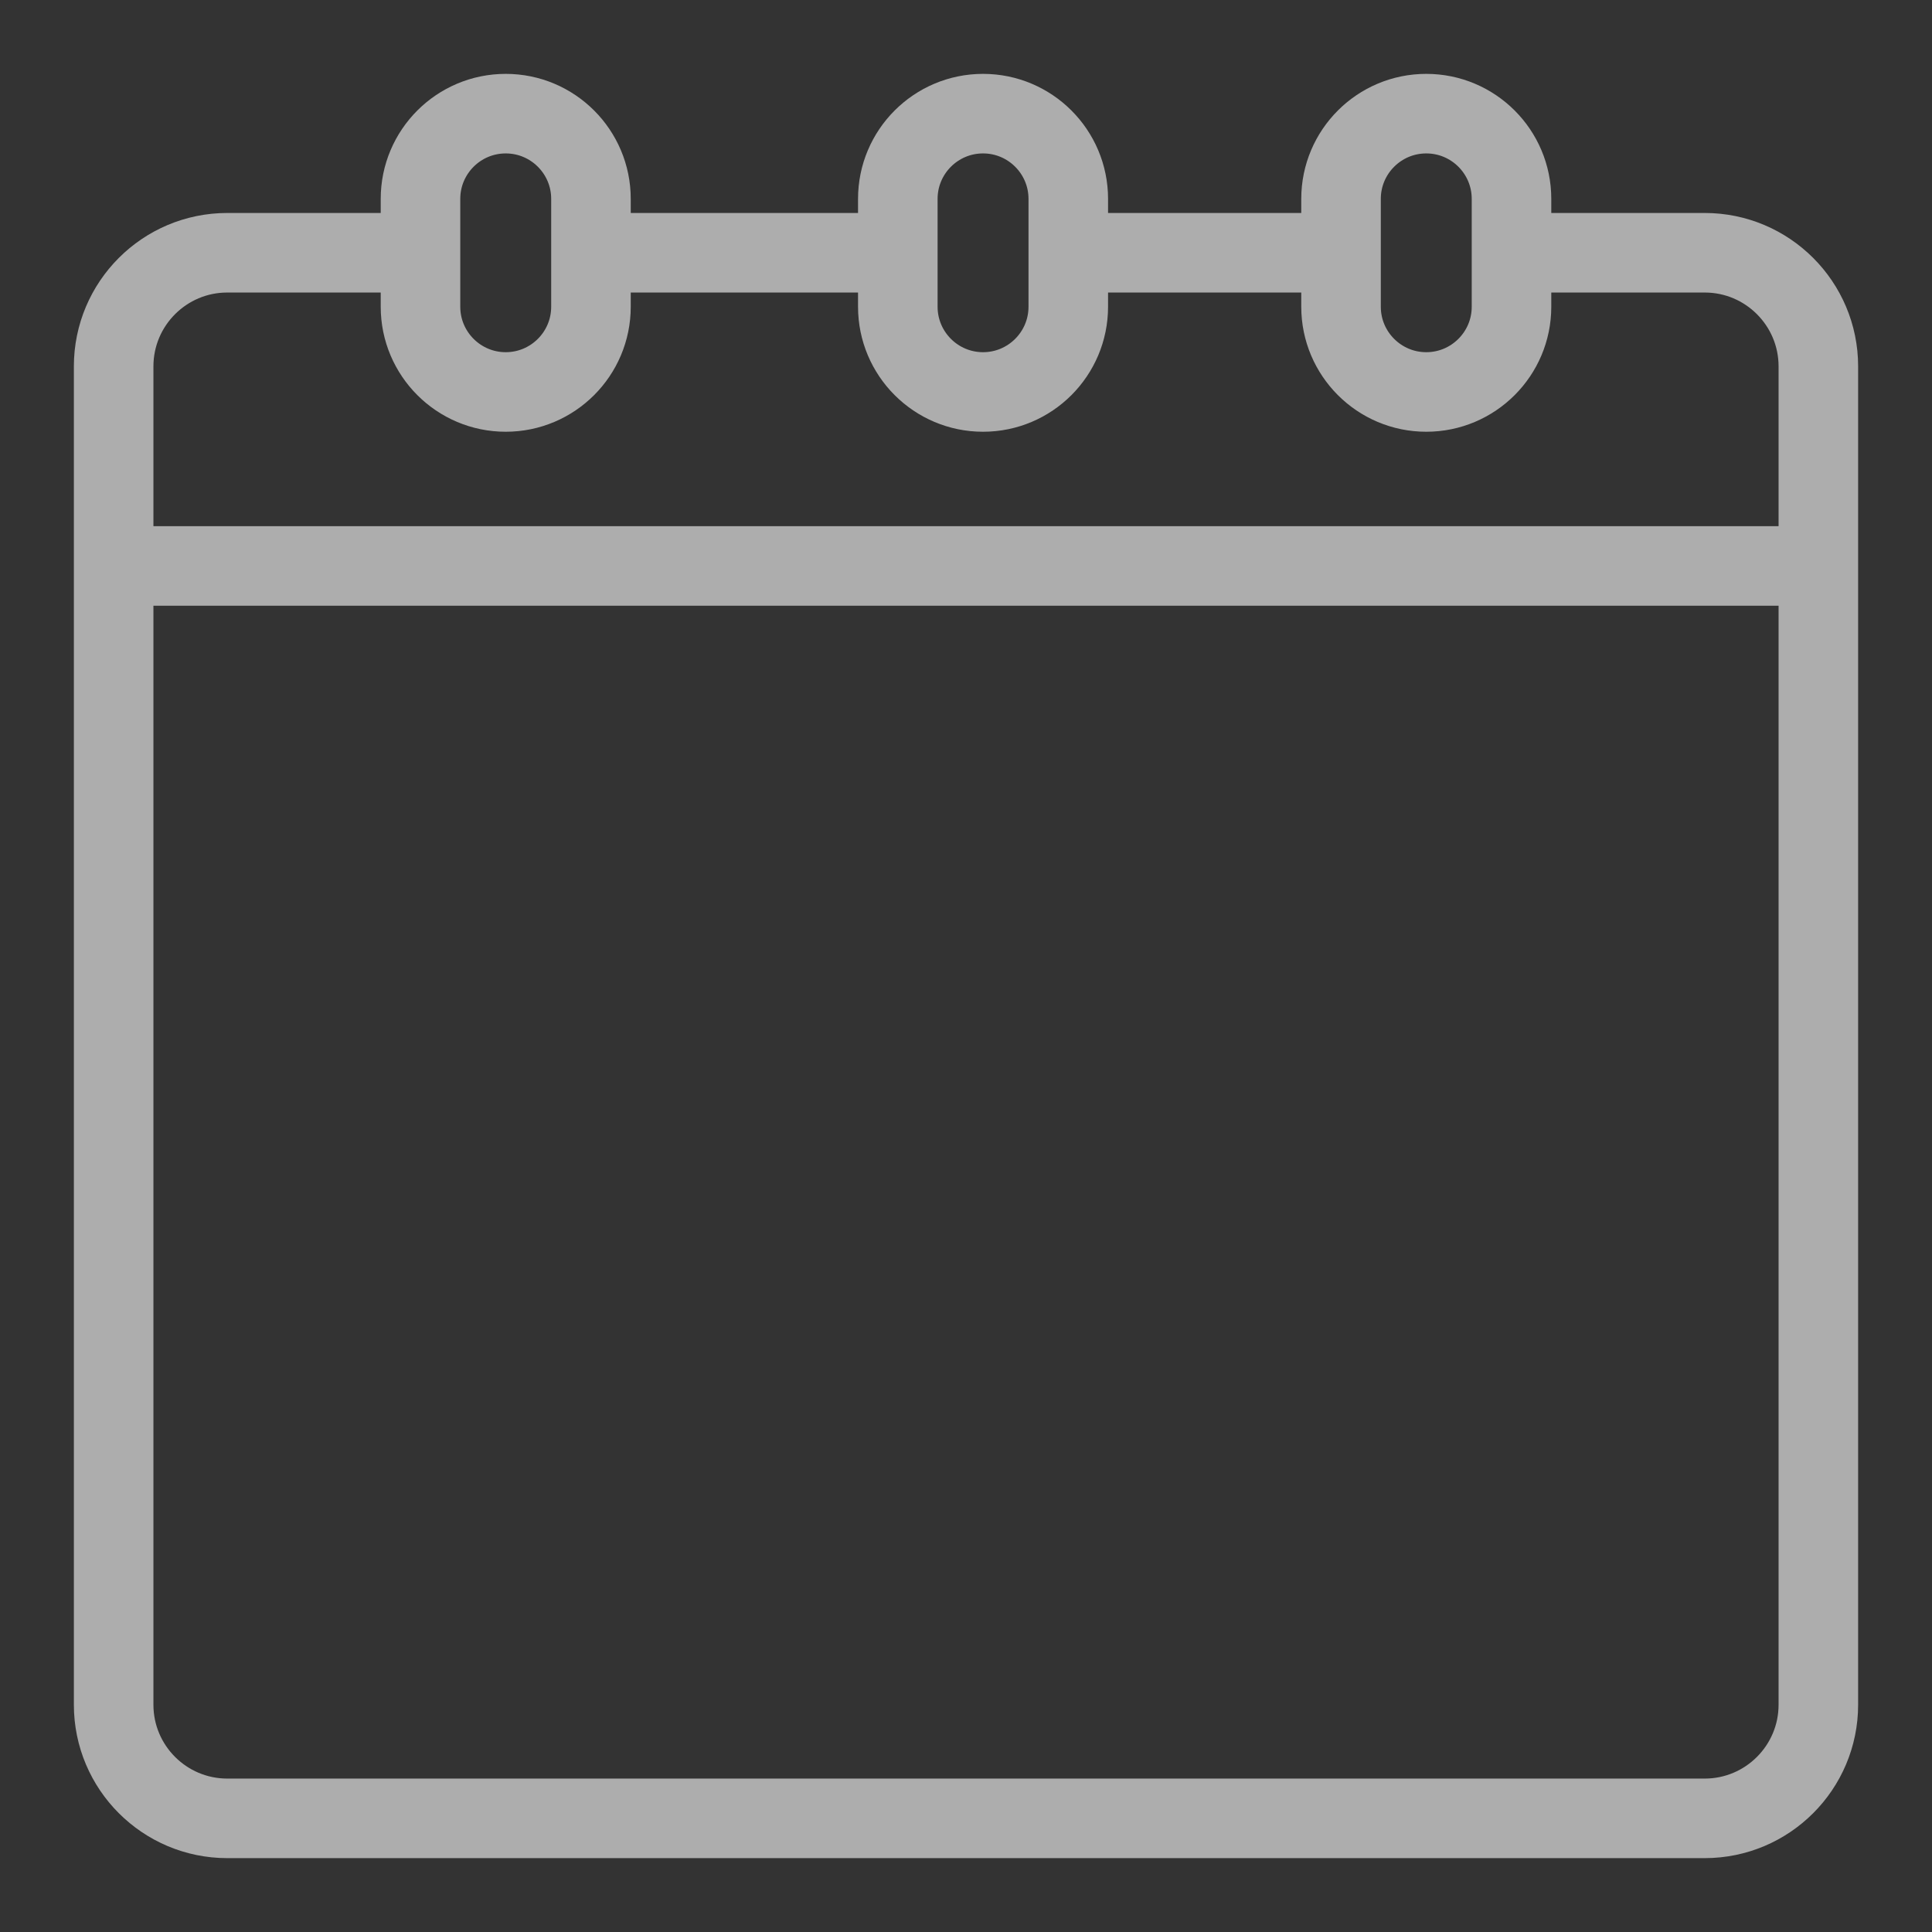 <?xml version="1.0" encoding="UTF-8"?> <svg xmlns="http://www.w3.org/2000/svg" width="17" height="17" viewBox="0 0 17 17" fill="none"><rect x="0" y="0" width="17" height="17" fill="#333333" stroke="none"/><path d="M1 4.98V3.224C1 2.672 1.448 2.224 2 2.224H3.4H4M1 4.98V15C1 15.552 1.448 16 2 16H15C15.552 16 16 15.552 16 15V4.98M1 4.98H16M16 4.98V3.224C16 2.672 15.552 2.224 15 2.224H13.1M9.7 2.224H11.275H12.062M5.2 2.224H6.55H8.125M7.9 1.75V2.699C7.9 3.113 8.236 3.449 8.65 3.449V3.449C9.064 3.449 9.4 3.113 9.4 2.699V1.75C9.4 1.336 9.064 1 8.65 1V1C8.236 1 7.9 1.336 7.9 1.75ZM12.55 3.449V3.449C12.964 3.449 13.3 3.113 13.3 2.699V1.75C13.3 1.336 12.964 1 12.55 1V1C12.136 1 11.8 1.336 11.8 1.75V2.699C11.8 3.113 12.136 3.449 12.55 3.449ZM4.45 3.449V3.449C4.864 3.449 5.2 3.113 5.2 2.699V1.75C5.2 1.336 4.864 1 4.45 1V1C4.036 1 3.7 1.336 3.7 1.75V2.699C3.7 3.113 4.036 3.449 4.45 3.449Z" stroke="white" stroke-opacity="0.6" stroke-width="0.7"></path></svg> 
